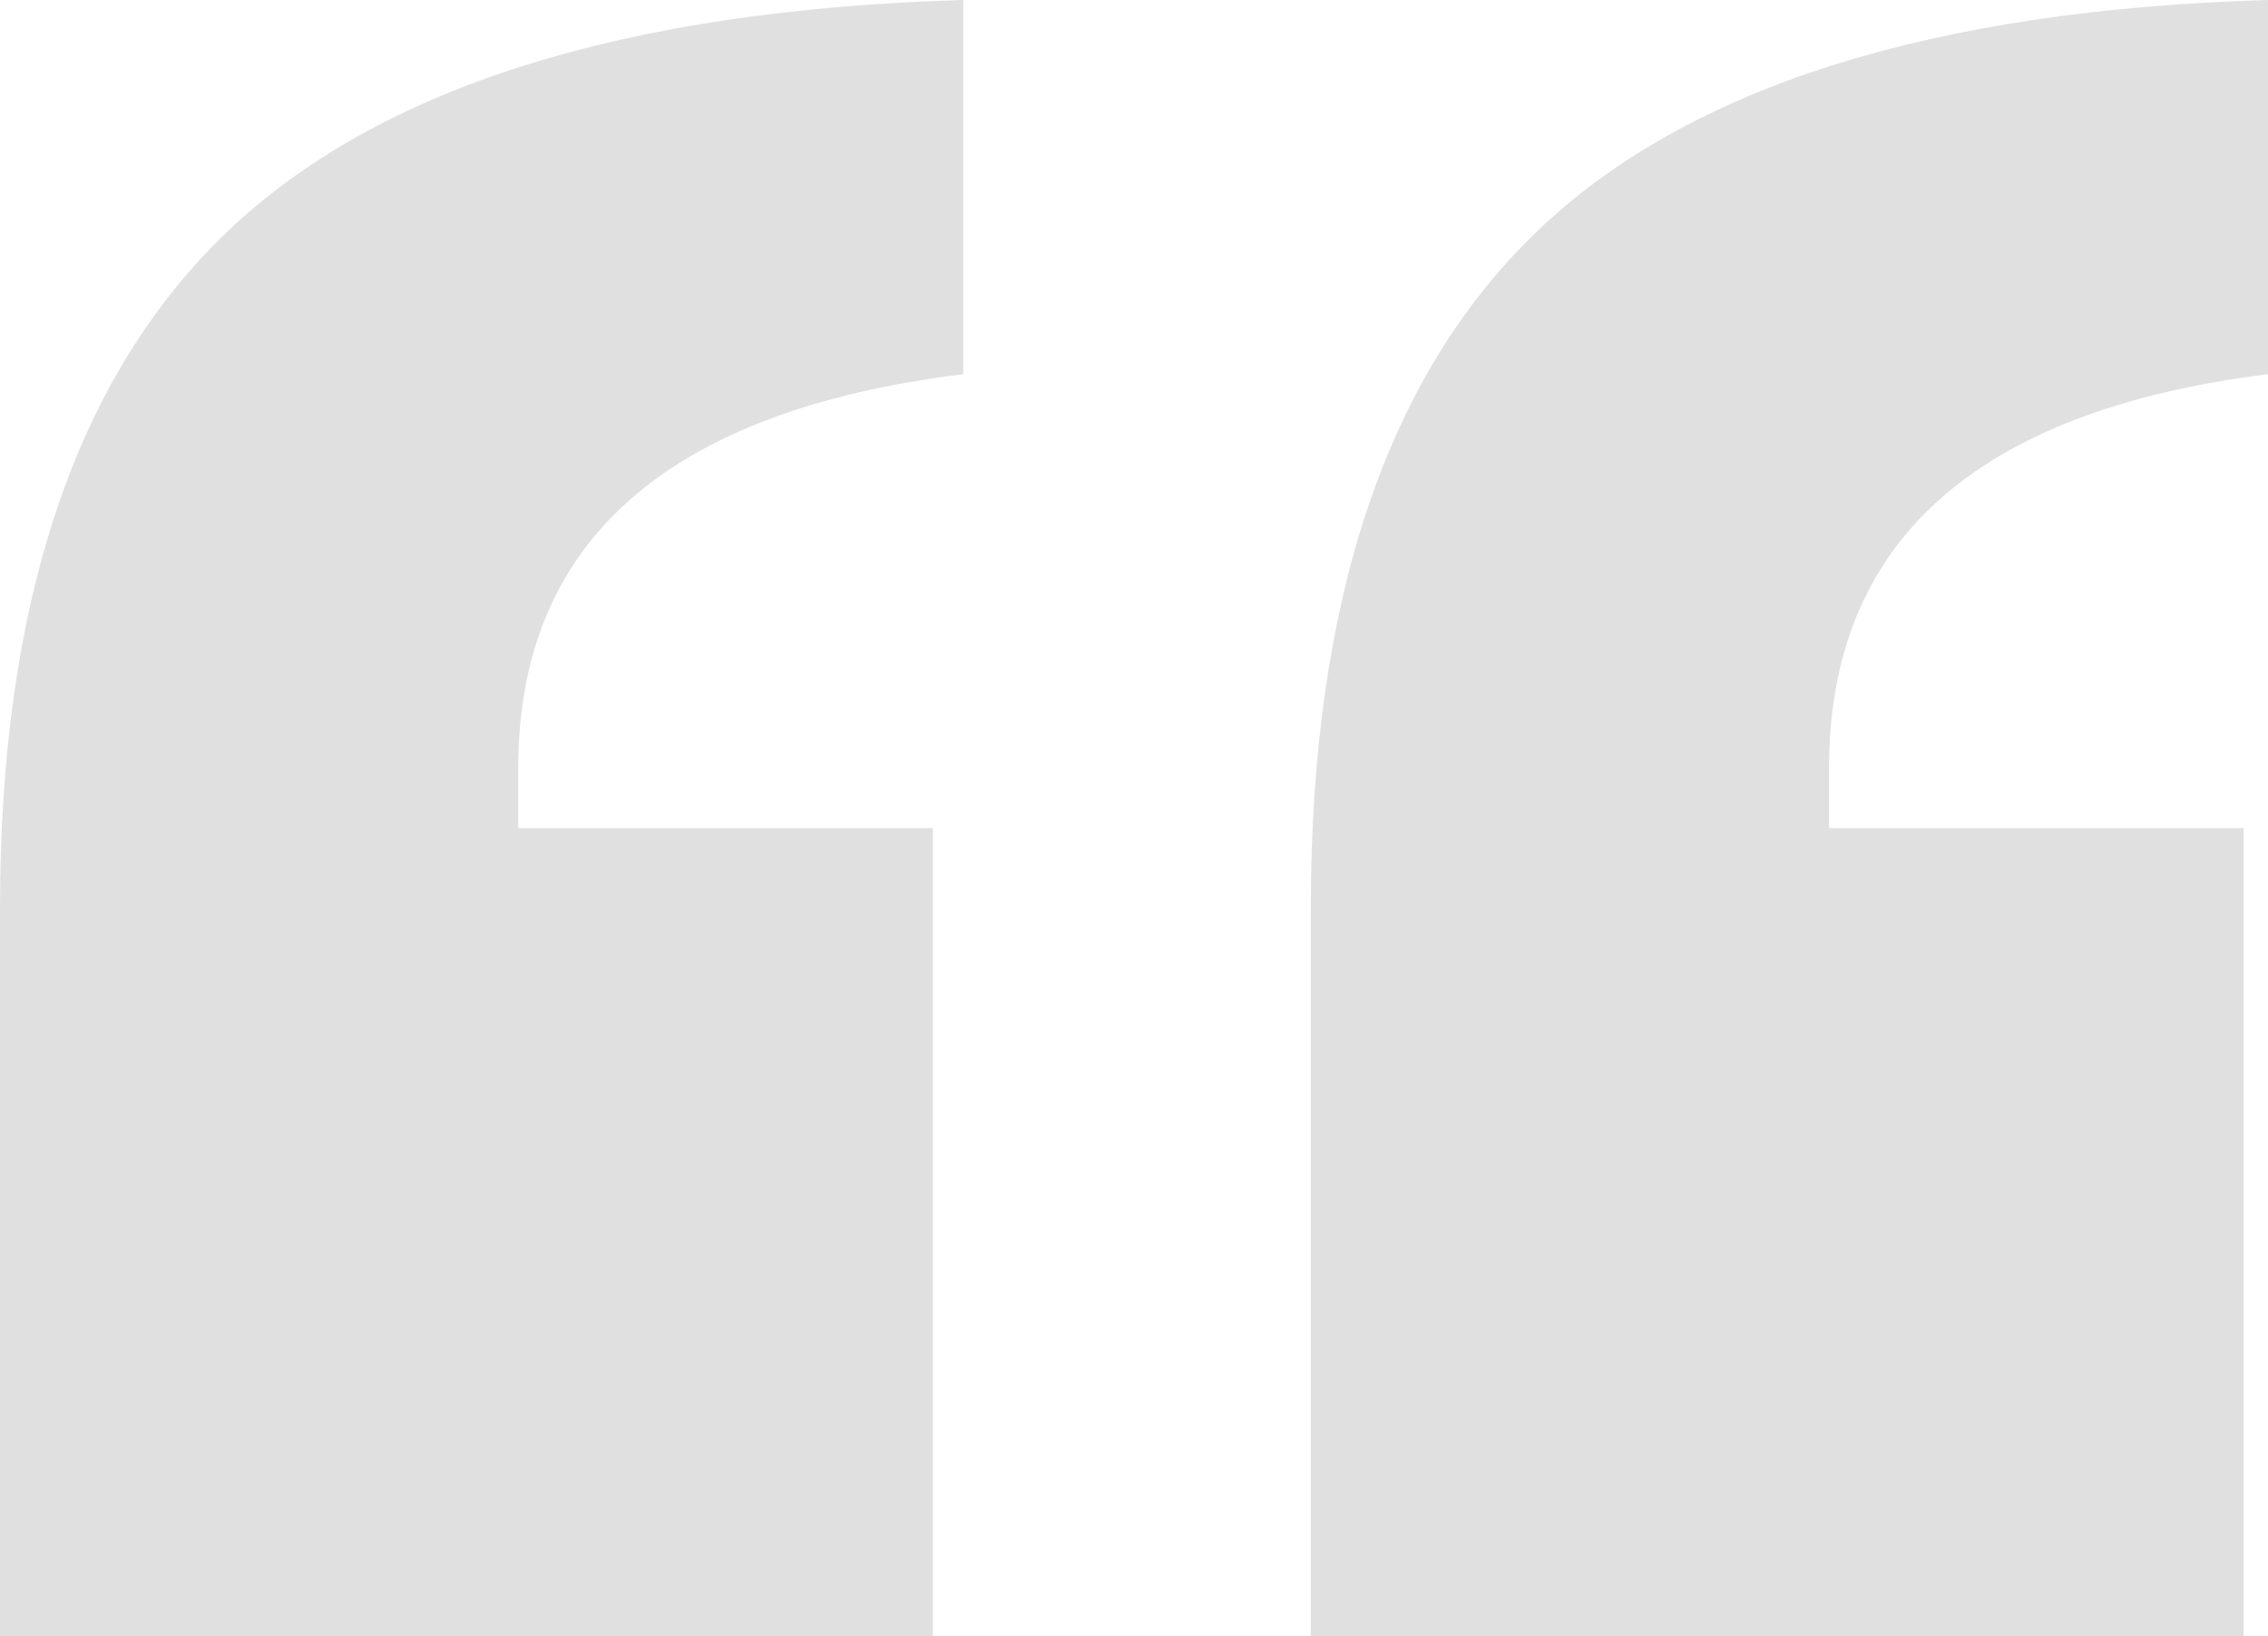 <?xml version="1.0" encoding="UTF-8"?> <svg xmlns="http://www.w3.org/2000/svg" xmlns:xlink="http://www.w3.org/1999/xlink" width="160.262" height="115.607" viewBox="0 0 160.262 115.607"><defs><clipPath id="clip-path"><rect id="Rectangle_9" data-name="Rectangle 9" width="160.262" height="115.607" fill="none"></rect></clipPath></defs><g id="Group_2101" data-name="Group 2101" transform="translate(0 0)" opacity="0.351"><g id="Group_2100" data-name="Group 2100" transform="translate(0 0)" clip-path="url(#clip-path)"><path id="Path_1202" data-name="Path 1202" d="M68.068,26.435q-31.453,3.882-31.45,27.844v4.229h29.3v57.1H0V64.148Q0,31.724,16.041,16.389T68.068,0Zm92.194,0q-31.019,3.882-31.019,27.844v4.229h29.3v57.1H92.625V64.148q0-32.424,15.94-47.759T160.262,0Z" transform="translate(0 -0.001)" fill="#a6a6a6"></path></g></g></svg> 
